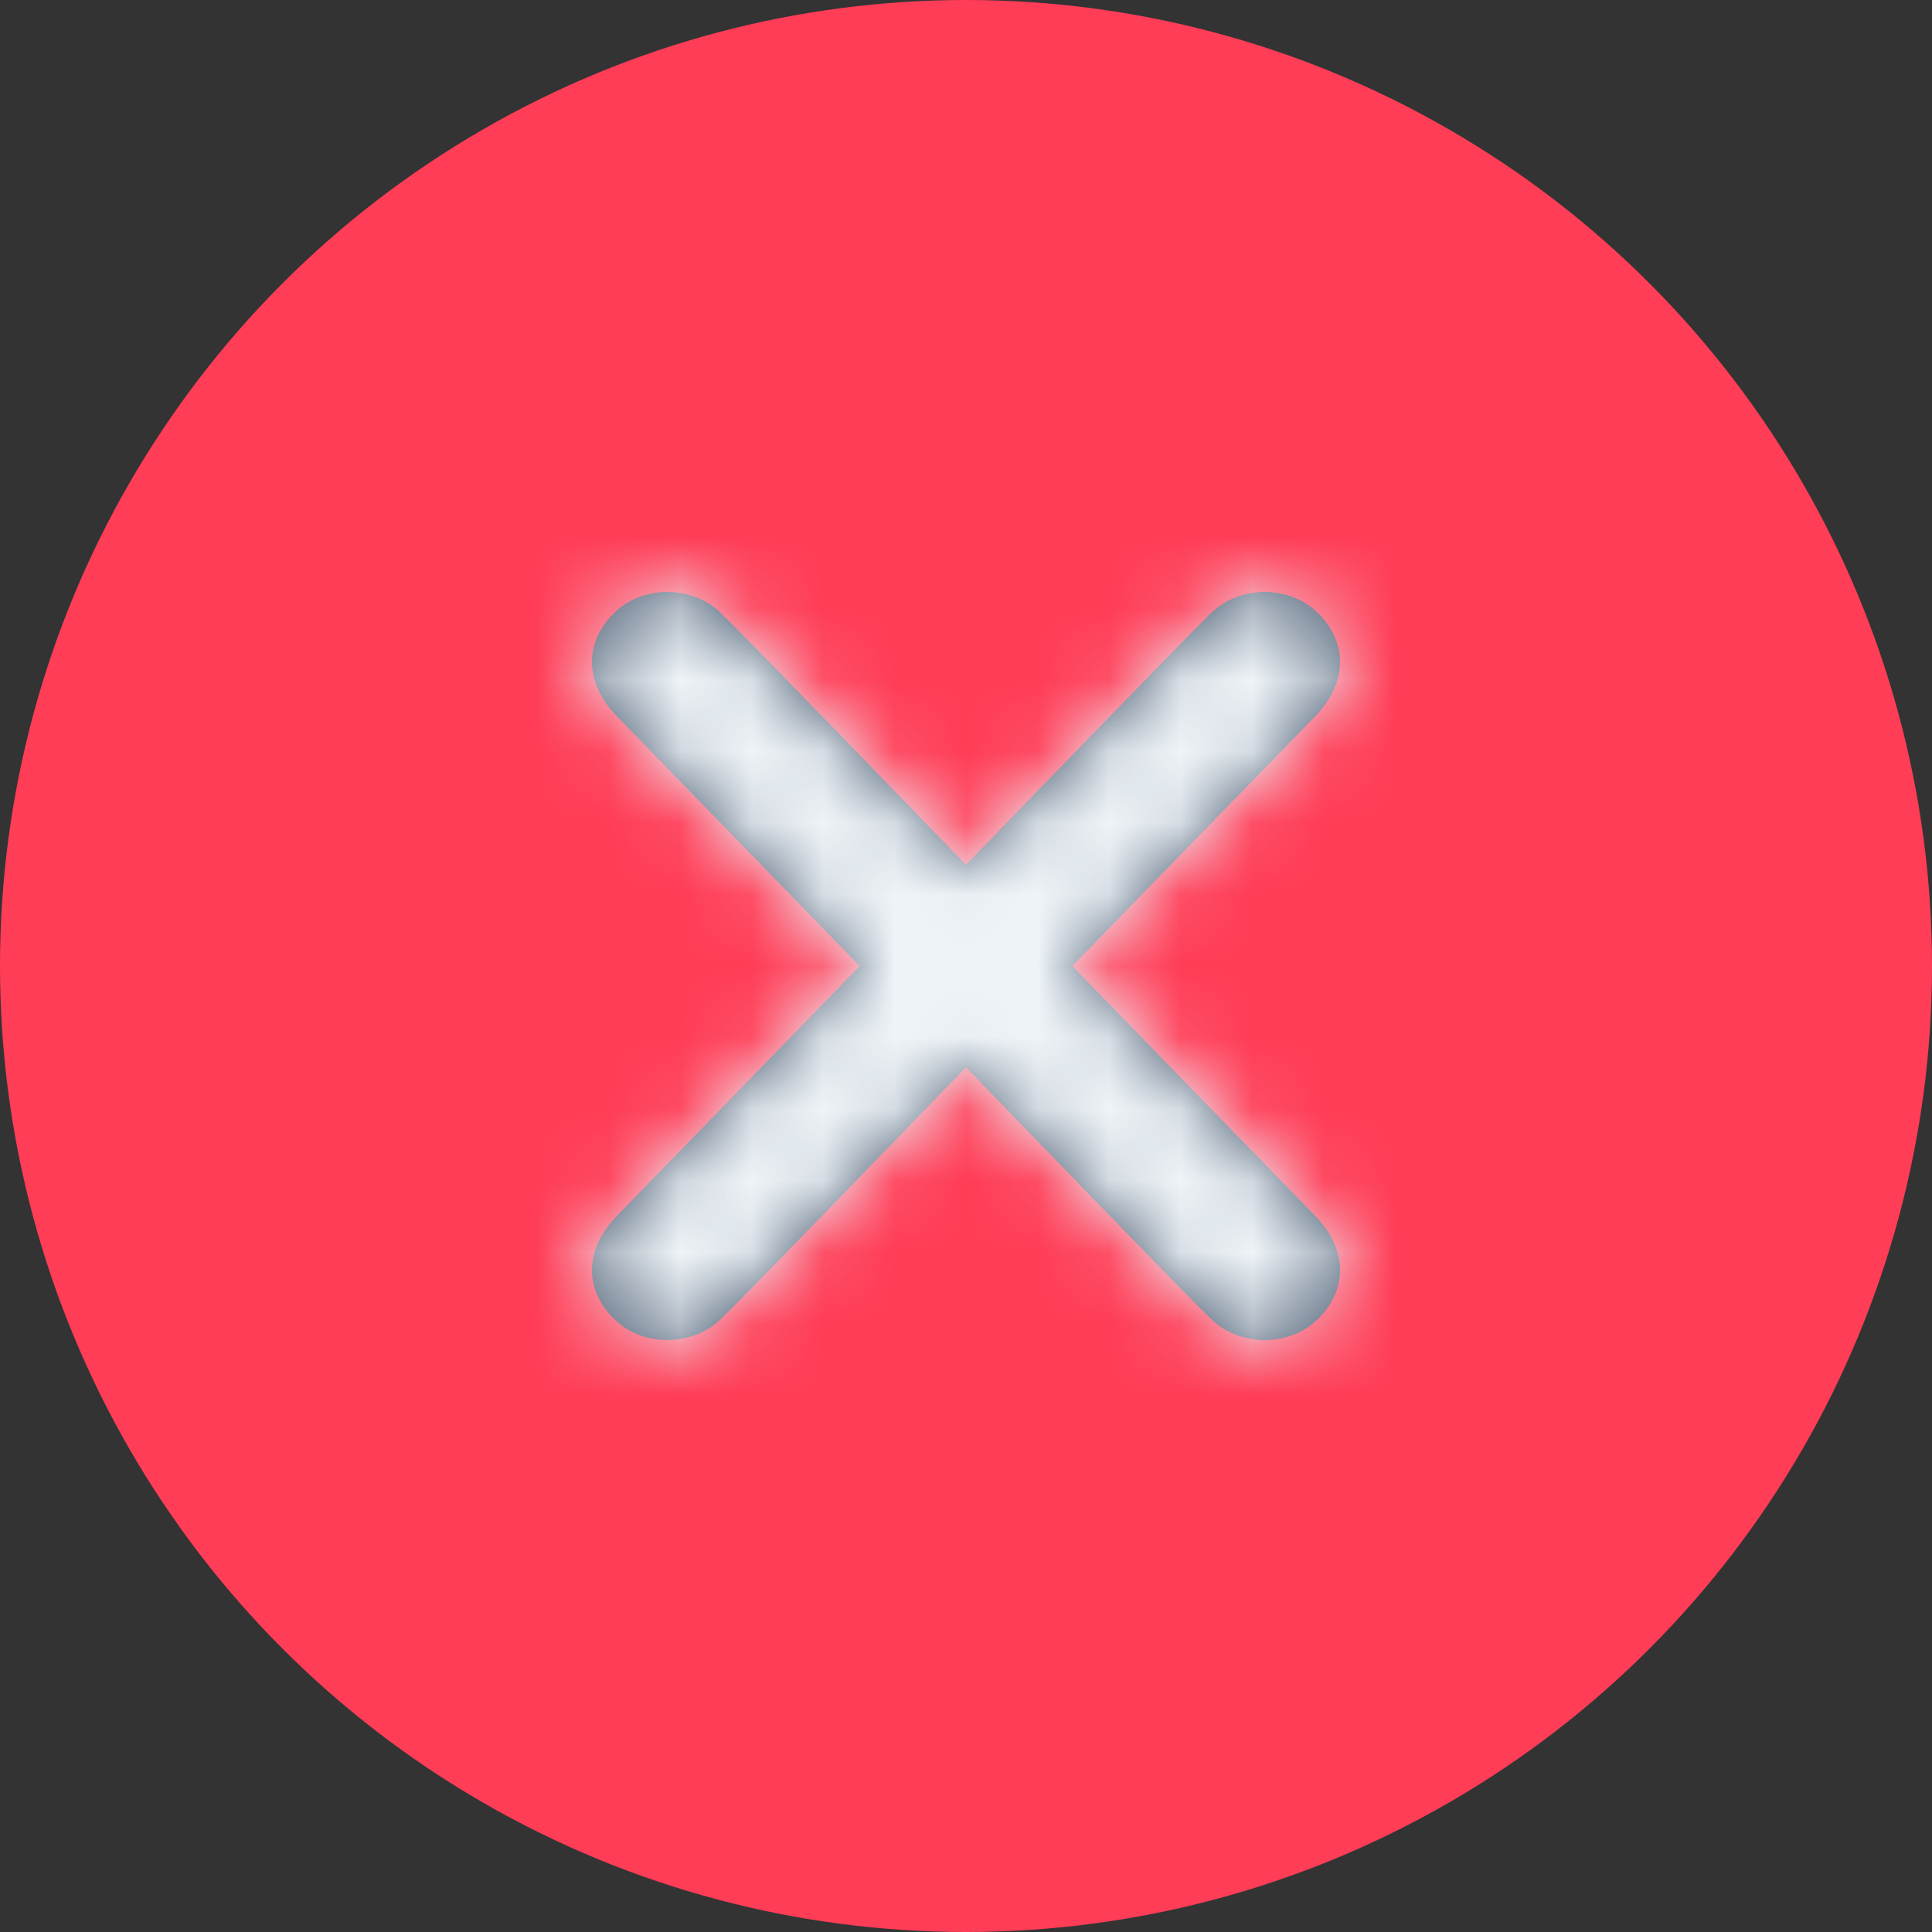 <svg width="27" height="27" viewBox="0 0 27 27" fill="none" xmlns="http://www.w3.org/2000/svg">
<rect x="0" y="0" width="27" height="27" fill="#333333" stroke="none"/>
<circle cx="13.5" cy="13.5" r="13.5" fill="#FF3D57"/>
<path d="M10.066 8.559C10.448 8.926 14.181 12.79 14.181 12.79C14.384 12.988 14.487 13.244 14.487 13.501C14.487 13.758 14.384 14.015 14.181 14.211C14.181 14.211 10.448 18.076 10.066 18.442C9.684 18.81 8.997 18.835 8.591 18.442C8.183 18.051 8.151 17.504 8.591 17.023L12.015 13.501L8.591 9.979C8.151 9.499 8.183 8.951 8.591 8.559C8.997 8.166 9.684 8.19 10.066 8.559Z" fill="#44566C"/>
<path d="M16.933 8.559C16.552 8.926 12.819 12.79 12.819 12.79C12.616 12.988 12.513 13.244 12.513 13.501C12.513 13.758 12.616 14.015 12.819 14.211C12.819 14.211 16.552 18.076 16.933 18.442C17.316 18.81 18.003 18.835 18.41 18.442C18.817 18.051 18.849 17.504 18.41 17.023L14.985 13.501L18.41 9.979C18.849 9.499 18.817 8.951 18.41 8.559C18.003 8.166 17.316 8.19 16.933 8.559Z" fill="#44566C"/>
<mask id="mask0" mask-type="alpha" maskUnits="userSpaceOnUse" x="8" y="8" width="11" height="11">
<path d="M10.066 8.559C10.448 8.926 14.181 12.79 14.181 12.79C14.384 12.988 14.487 13.244 14.487 13.501C14.487 13.758 14.384 14.015 14.181 14.211C14.181 14.211 10.448 18.076 10.066 18.442C9.684 18.81 8.997 18.835 8.591 18.442C8.183 18.051 8.151 17.504 8.591 17.023L12.015 13.501L8.591 9.979C8.151 9.499 8.183 8.951 8.591 8.559C8.997 8.166 9.684 8.19 10.066 8.559Z" fill="white"/>
<path d="M16.933 8.559C16.552 8.926 12.819 12.79 12.819 12.79C12.616 12.988 12.513 13.244 12.513 13.501C12.513 13.758 12.616 14.015 12.819 14.211C12.819 14.211 16.552 18.076 16.933 18.442C17.316 18.81 18.003 18.835 18.41 18.442C18.817 18.051 18.849 17.504 18.41 17.023L14.985 13.501L18.41 9.979C18.849 9.499 18.817 8.951 18.41 8.559C18.003 8.166 17.316 8.19 16.933 8.559Z" fill="white"/>
</mask>
<g mask="url(#mask0)">
<rect x="2" y="2" width="23" height="23" fill="#EFF4F8"/>
</g>
</svg>
